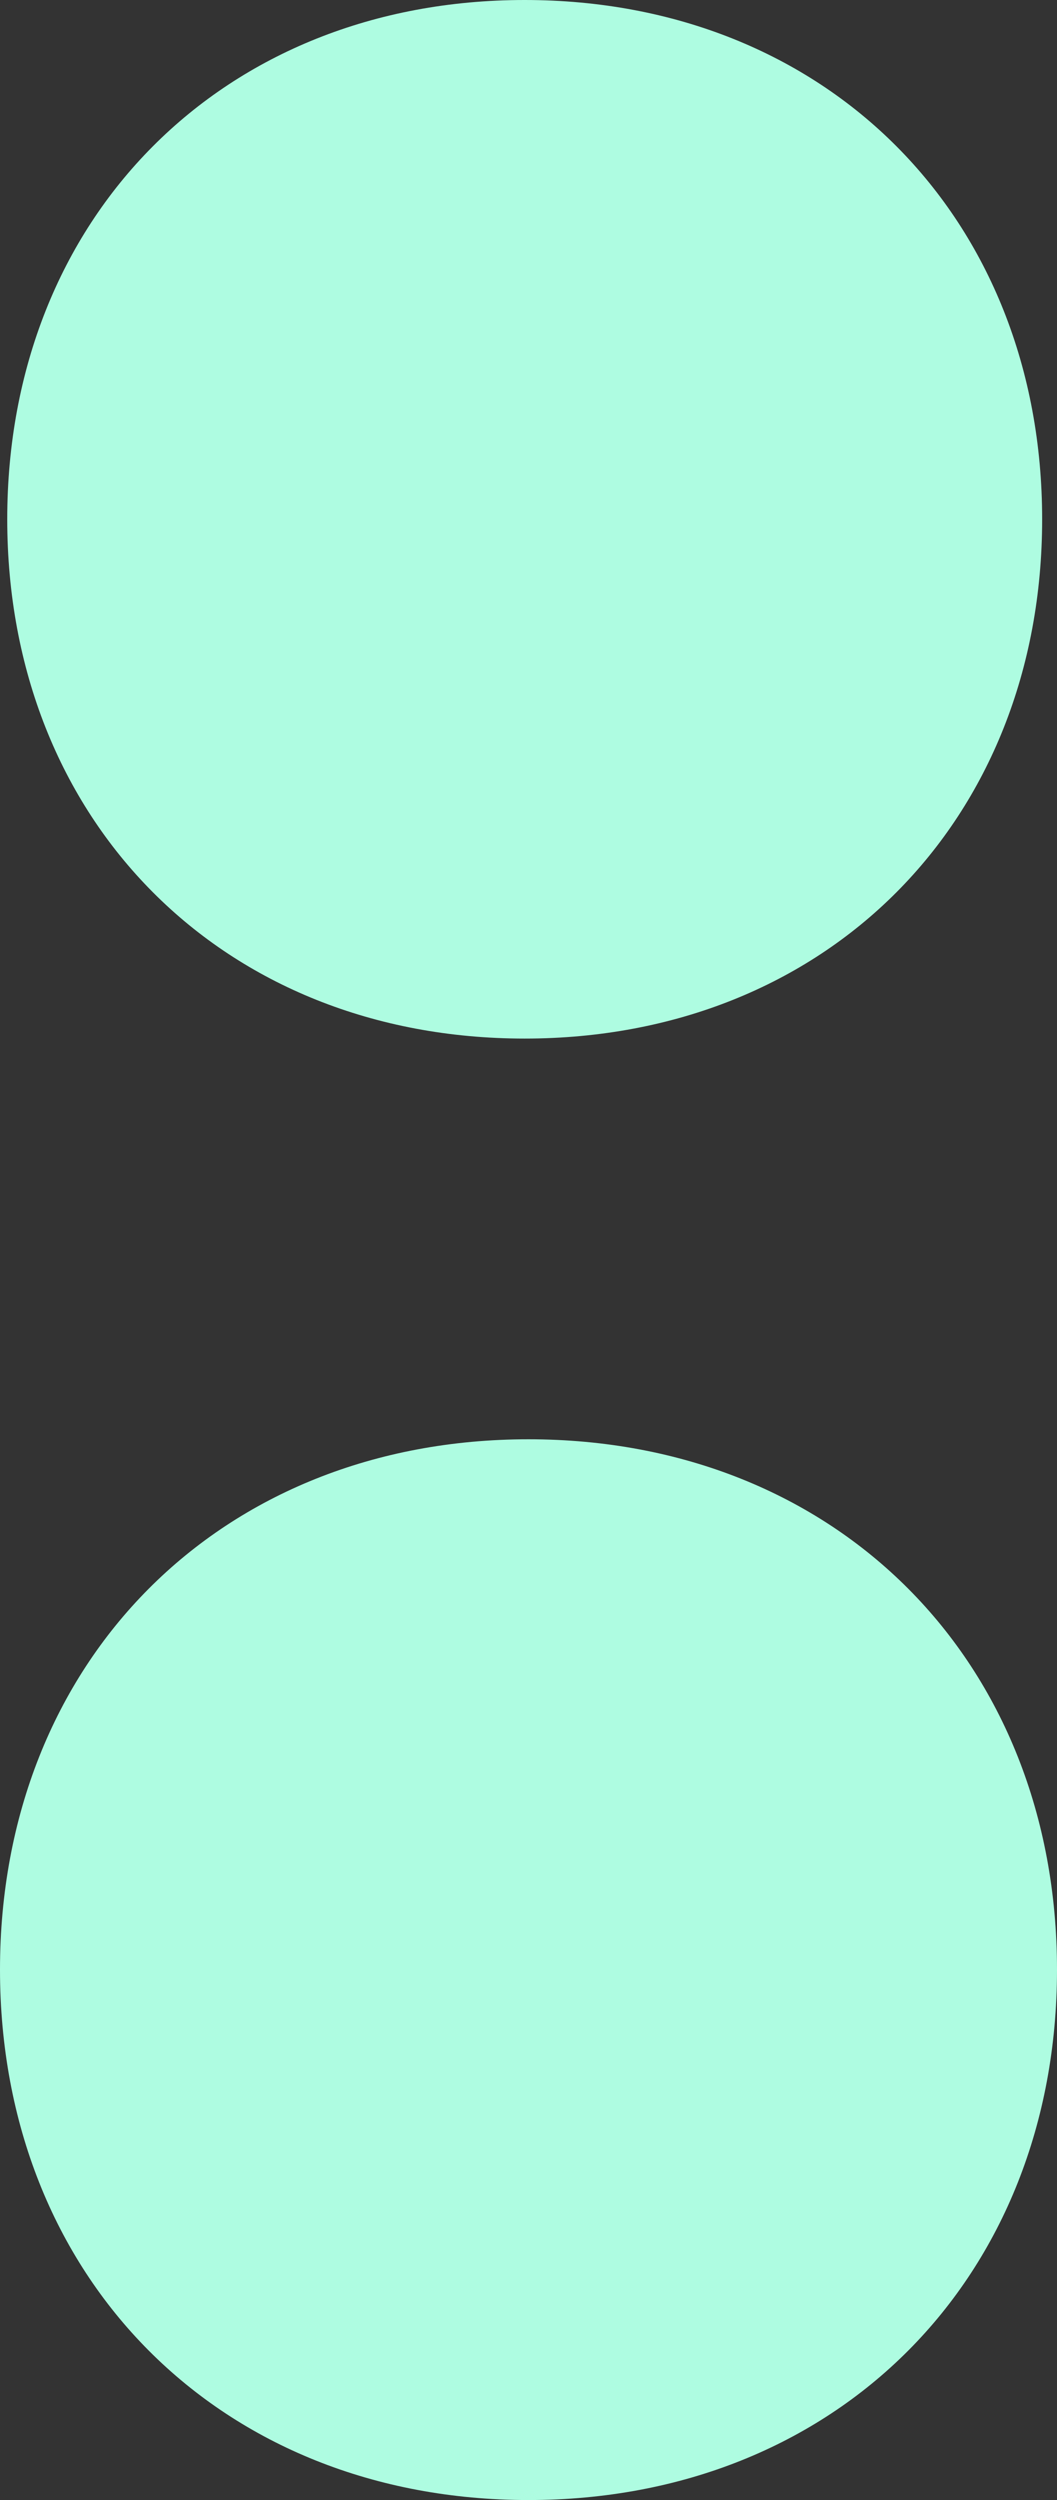 <?xml version="1.0" encoding="UTF-8"?>
<svg xmlns="http://www.w3.org/2000/svg" width="132" height="312" viewBox="0 0 132 312" fill="none">
  <rect x="0" y="0" width="132" height="312" fill="#333333" stroke="none"/>
  <g clip-path="url(#clip0_95_99)">
    <path d="M65.52 129.612C103.216 129.612 130.145 102.484 130.145 64.805C130.145 27.126 103.214 0 65.52 0C27.825 0 0.904 27.128 0.904 64.805C0.904 102.481 27.827 129.612 65.52 129.612Z" fill="#AEFCE1"></path>
    <path d="M65.995 312C104.497 312 132 284.293 132 245.807C132 207.321 104.497 179.619 65.995 179.619C27.494 179.619 0 207.326 0 245.807C0 284.288 27.498 312 65.995 312Z" fill="#AEFCE1"></path>
  </g>
  <defs>
    <clipPath id="clip0_95_99">
      <rect width="132" height="312" fill="white"></rect>
    </clipPath>
  </defs>
</svg>
